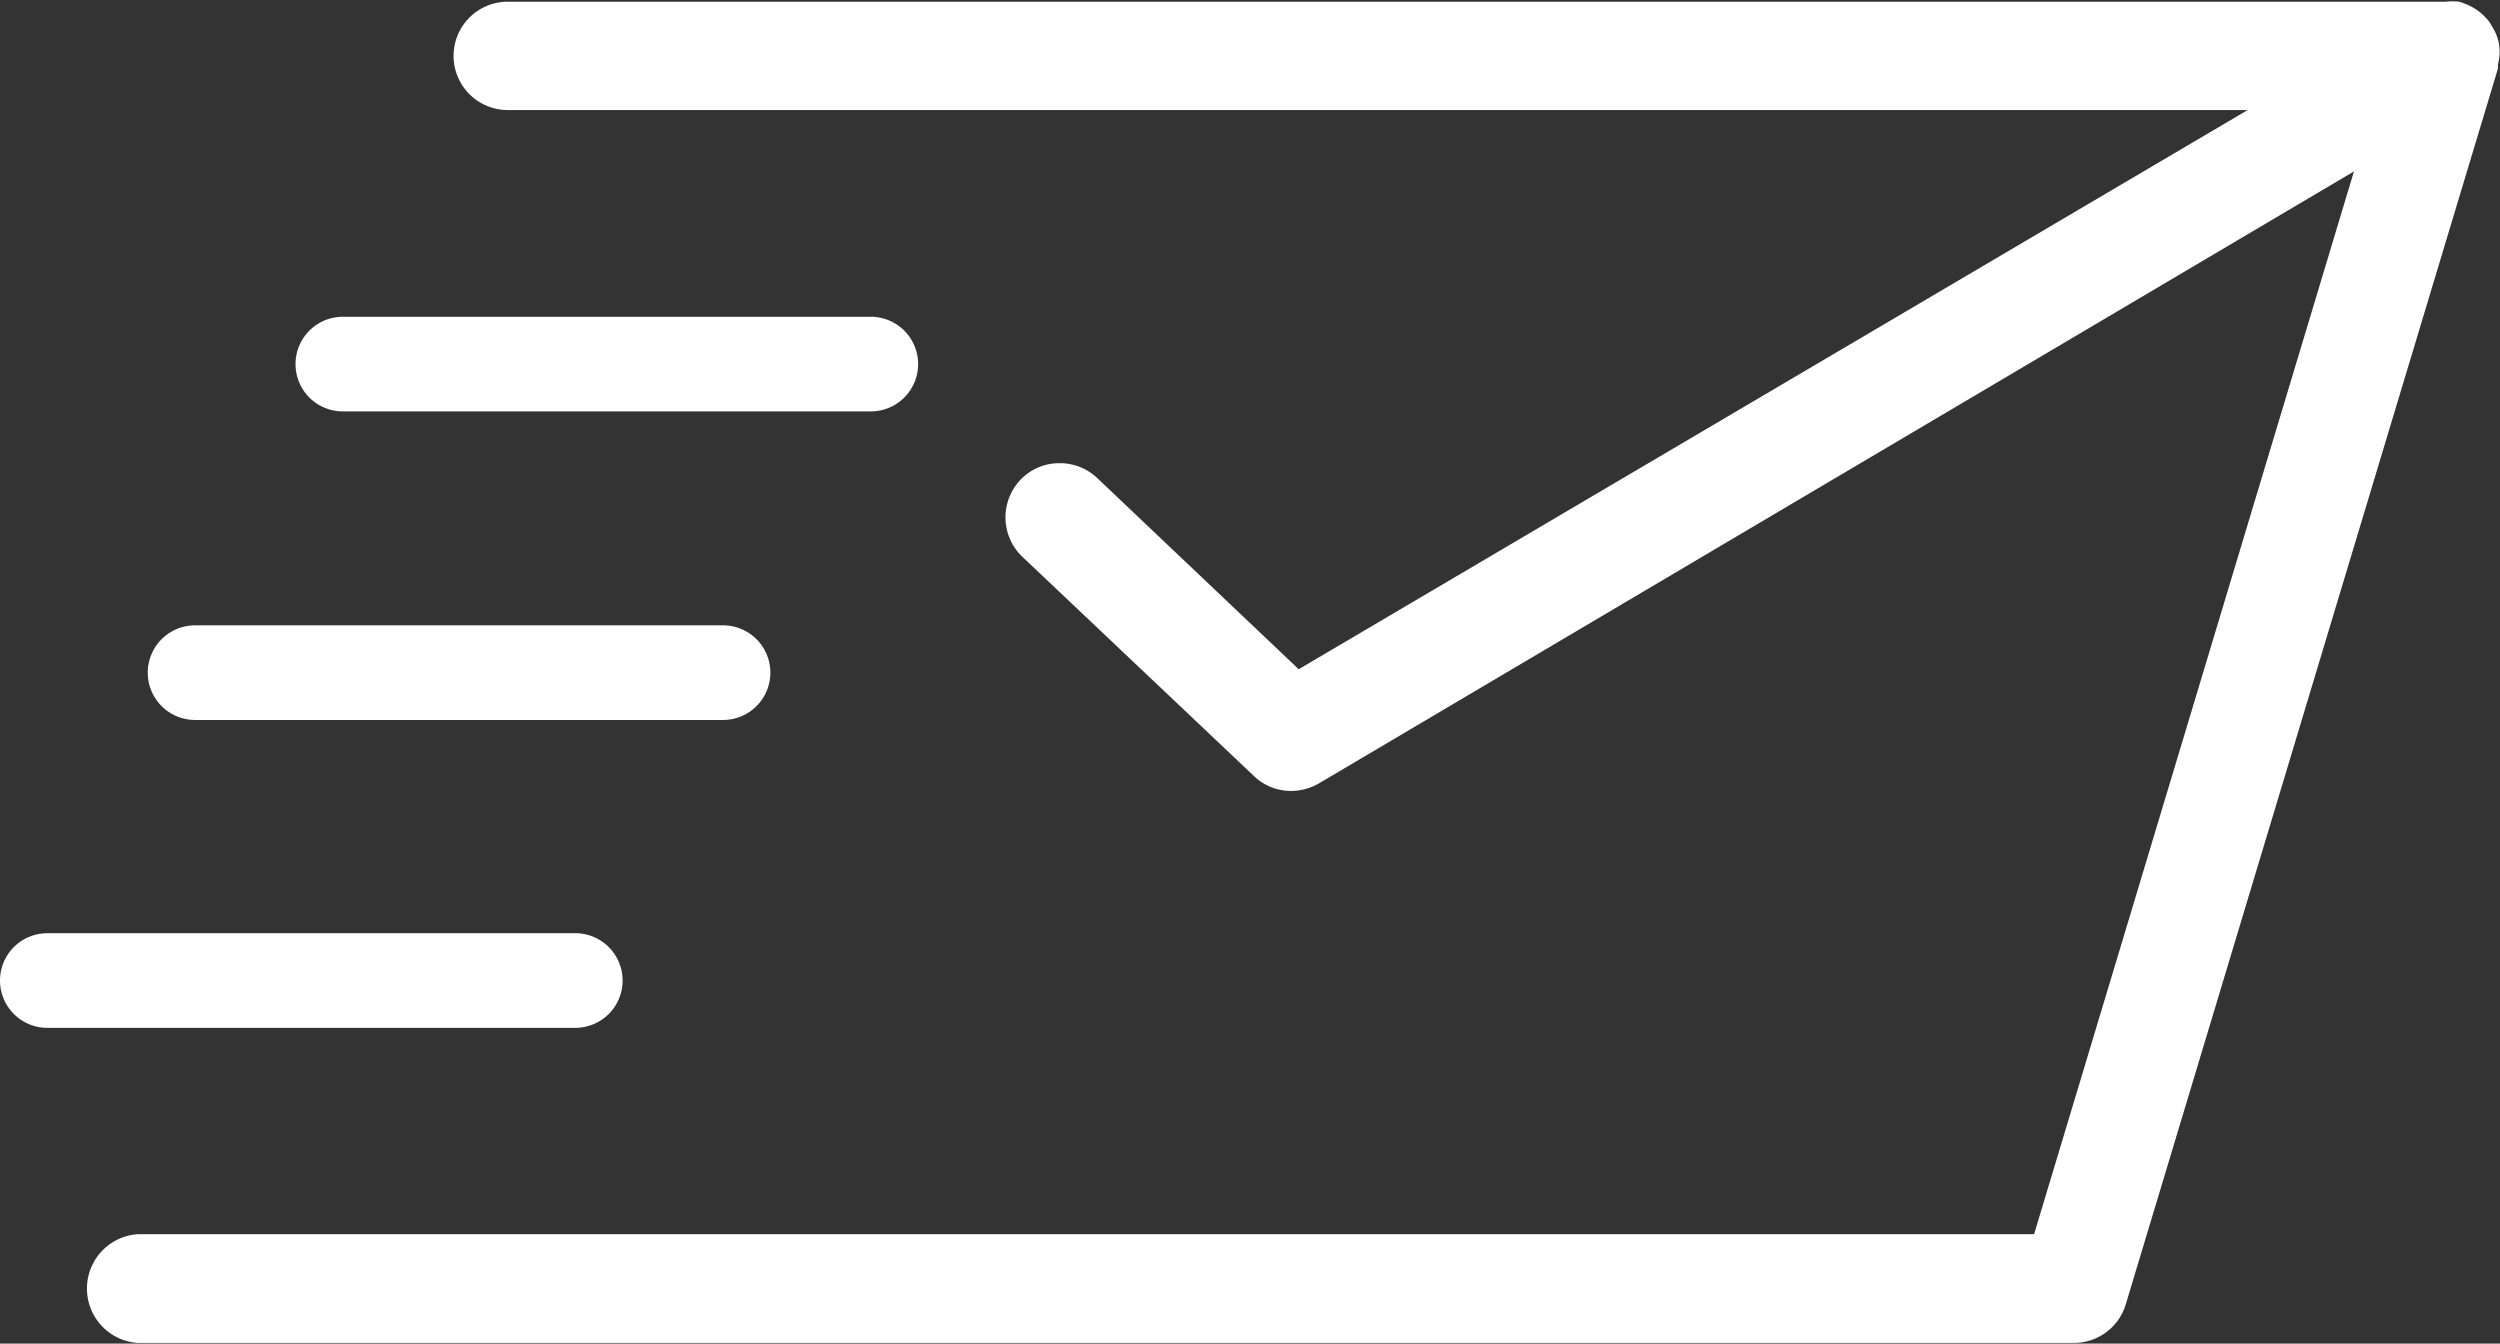 <svg xmlns="http://www.w3.org/2000/svg" viewBox="0 0 72.92 39.19"><rect x="0" y="0" width="72.92" height="39.19" fill="#333333" stroke="none"/><defs><style>.cls-1{fill:#fff;}</style></defs><g id="レイヤー_2" data-name="レイヤー 2"><g id="レイヤー_1-2" data-name="レイヤー 1"><path class="cls-1" d="M10,12H25.4a1.38,1.38,0,1,0,0-2.76H10A1.38,1.38,0,1,0,10,12Z"/><path class="cls-1" d="M5.69,21h15.4a1.38,1.38,0,0,0,0-2.76H5.69a1.38,1.38,0,0,0,0,2.76Z"/><path class="cls-1" d="M18.16,28.6a1.38,1.38,0,0,0-1.38-1.38H1.38a1.38,1.38,0,0,0,0,2.76h15.4A1.38,1.38,0,0,0,18.16,28.6Z"/><path class="cls-1" d="M72.9,1.35a1.35,1.35,0,0,0-.16-.49L72.67.74l-.06-.1a1.67,1.67,0,0,0-.38-.36,1.91,1.91,0,0,0-.5-.23,1.74,1.74,0,0,0-.39,0H14.81a1.58,1.58,0,0,0,0,3.16H65.56L37.88,19.52,32,13.94a1.58,1.58,0,0,0-1.09-.43,1.56,1.56,0,0,0-1.15.49,1.59,1.59,0,0,0,.06,2.24l6.76,6.4a1.55,1.55,0,0,0,1.08.43,1.64,1.64,0,0,0,.81-.22L68.66,5,59.33,36H4a1.59,1.59,0,0,0,0,3.17H60.5A1.58,1.58,0,0,0,62,38.06L72.86,2l0-.12A1.49,1.49,0,0,0,72.9,1.35Z"/></g></g></svg>